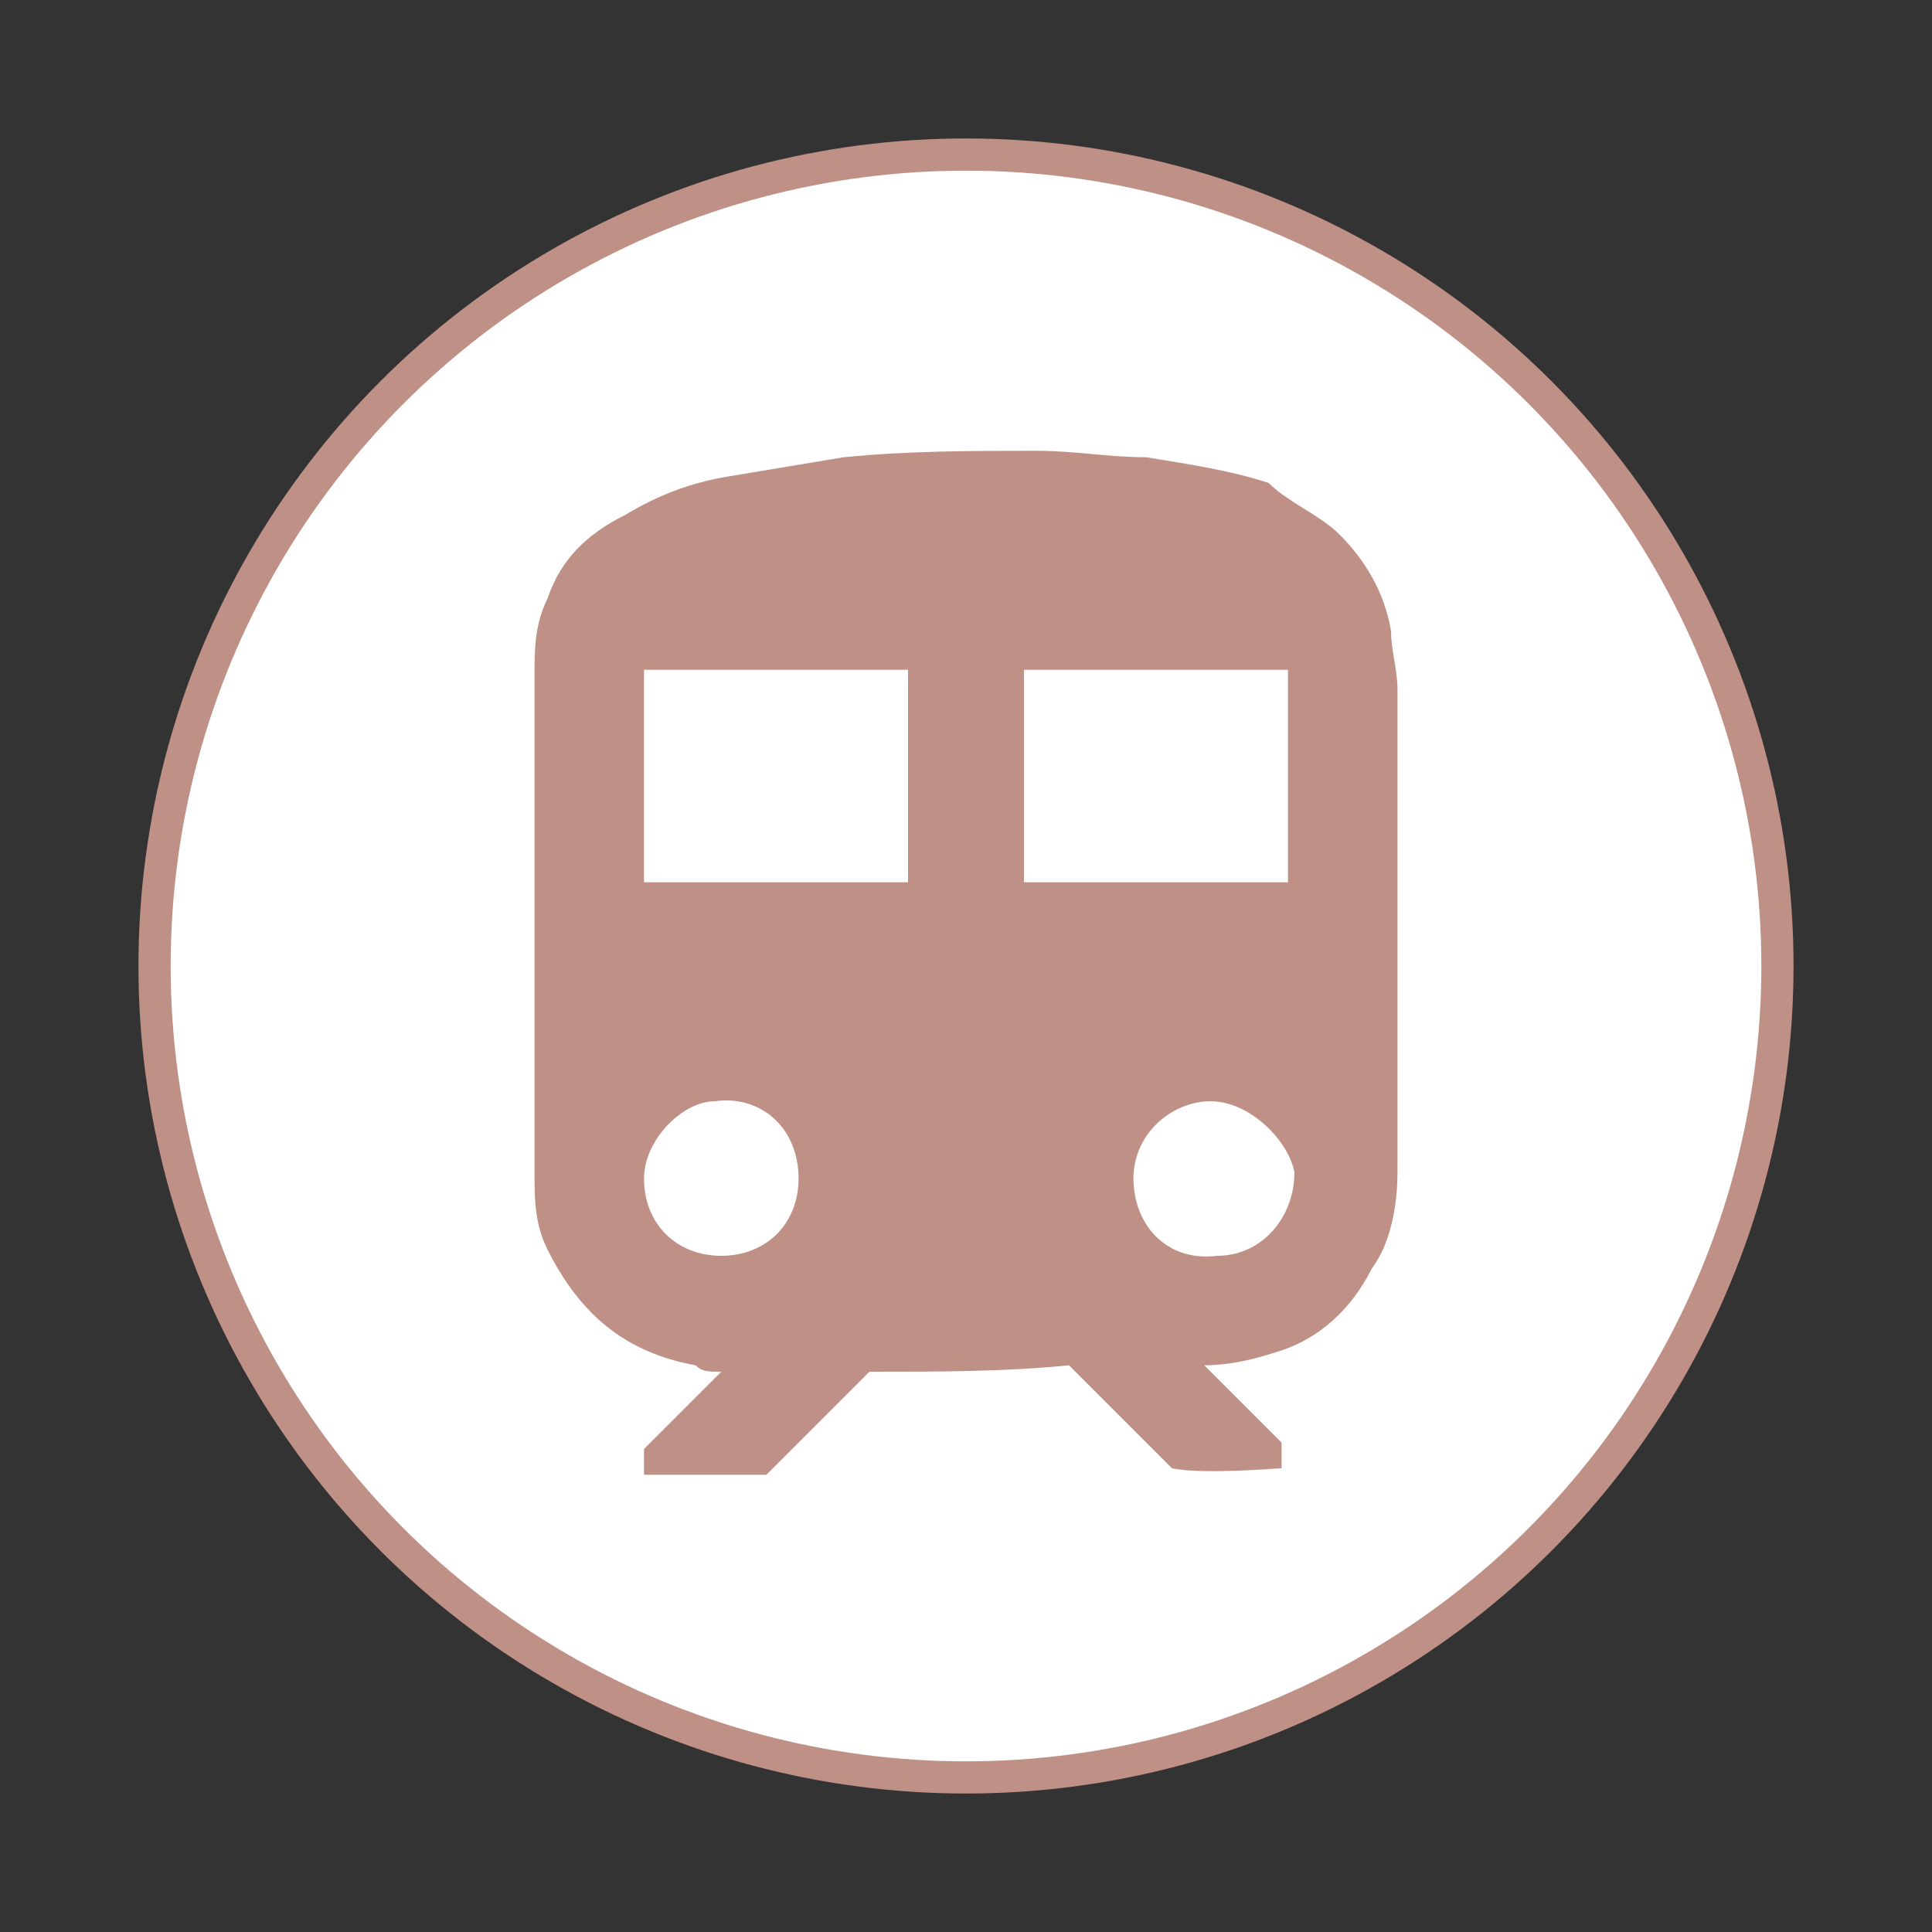 <?xml version="1.0" encoding="UTF-8"?> <svg xmlns="http://www.w3.org/2000/svg" xmlns:xlink="http://www.w3.org/1999/xlink" version="1.1" id="Слой_1" x="0px" y="0px" viewBox="0 0 30 30" style="enable-background:new 0 0 30 30;" xml:space="preserve"><rect x="0" y="0" width="30" height="30" fill="#333333" stroke="none"/> <style type="text/css"> .st0{fill:#FFFFFF;stroke:#BF9086;stroke-width:0.5;stroke-miterlimit:10;} .st1{fill:#BF9086;} </style> <g> <circle class="st0" cx="15" cy="15" r="12.6"></circle> <g> <path class="st1" d="M13.5,21.3c-0.5,0.5-1.1,1.1-1.6,1.6c-0.6,0-1.2,0-1.9,0c0-0.1,0-0.3,0-0.4c0.4-0.4,0.8-0.8,1.2-1.2 c-0.2,0-0.3,0-0.4-0.1C9.7,21,9,20.4,8.5,19.4c-0.2-0.4-0.2-0.8-0.2-1.2c0-2.6,0-5.1,0-7.7c0-0.4,0-0.8,0.2-1.2 c0.2-0.6,0.6-1,1.2-1.3c0.5-0.3,1-0.5,1.6-0.6s1.2-0.2,1.8-0.3c1-0.1,2-0.1,3-0.1c0.6,0,1.1,0.1,1.7,0.1c0.6,0.1,1.3,0.2,1.9,0.4 C20,7.8,20.5,8,20.8,8.3c0.4,0.4,0.7,0.9,0.8,1.5c0,0.3,0.1,0.6,0.1,0.9c0,2.5,0,5,0,7.5c0,0.5-0.1,1.1-0.4,1.5 c-0.3,0.6-0.8,1.1-1.5,1.3c-0.3,0.1-0.7,0.2-1.1,0.2c0.4,0.4,0.8,0.8,1.2,1.2c0,0.1,0,0.3,0,0.4c-0.1,0-1.2,0.1-1.7,0 c-0.5-0.5-1.1-1.1-1.6-1.6C15.6,21.3,14.6,21.3,13.5,21.3z M14.1,13.7c0-0.1,0-3.1,0-3.3c-0.3,0-4,0-4.1,0c0,0.2,0,3.2,0,3.3 C11.4,13.7,12.8,13.7,14.1,13.7z M20,13.7L20,13.7L20,13.7L20,13.7c0-0.1,0-0.1,0-0.2c0-1,0-2.1,0-3.1l0,0l0,0c-1.4,0-2.7,0-4.1,0 c0,1.1,0,2.2,0,3.3C17.2,13.7,18.6,13.7,20,13.7z M10,18.3c0,0.7,0.5,1.2,1.2,1.2s1.2-0.5,1.2-1.2c0-0.8-0.6-1.3-1.3-1.2 C10.6,17.1,10,17.7,10,18.3z M18.8,17.1c-0.6,0-1.2,0.5-1.2,1.2s0.5,1.3,1.3,1.2c0.7,0,1.2-0.6,1.2-1.3 C20,17.7,19.4,17.1,18.8,17.1z"></path> </g> </g> </svg> 